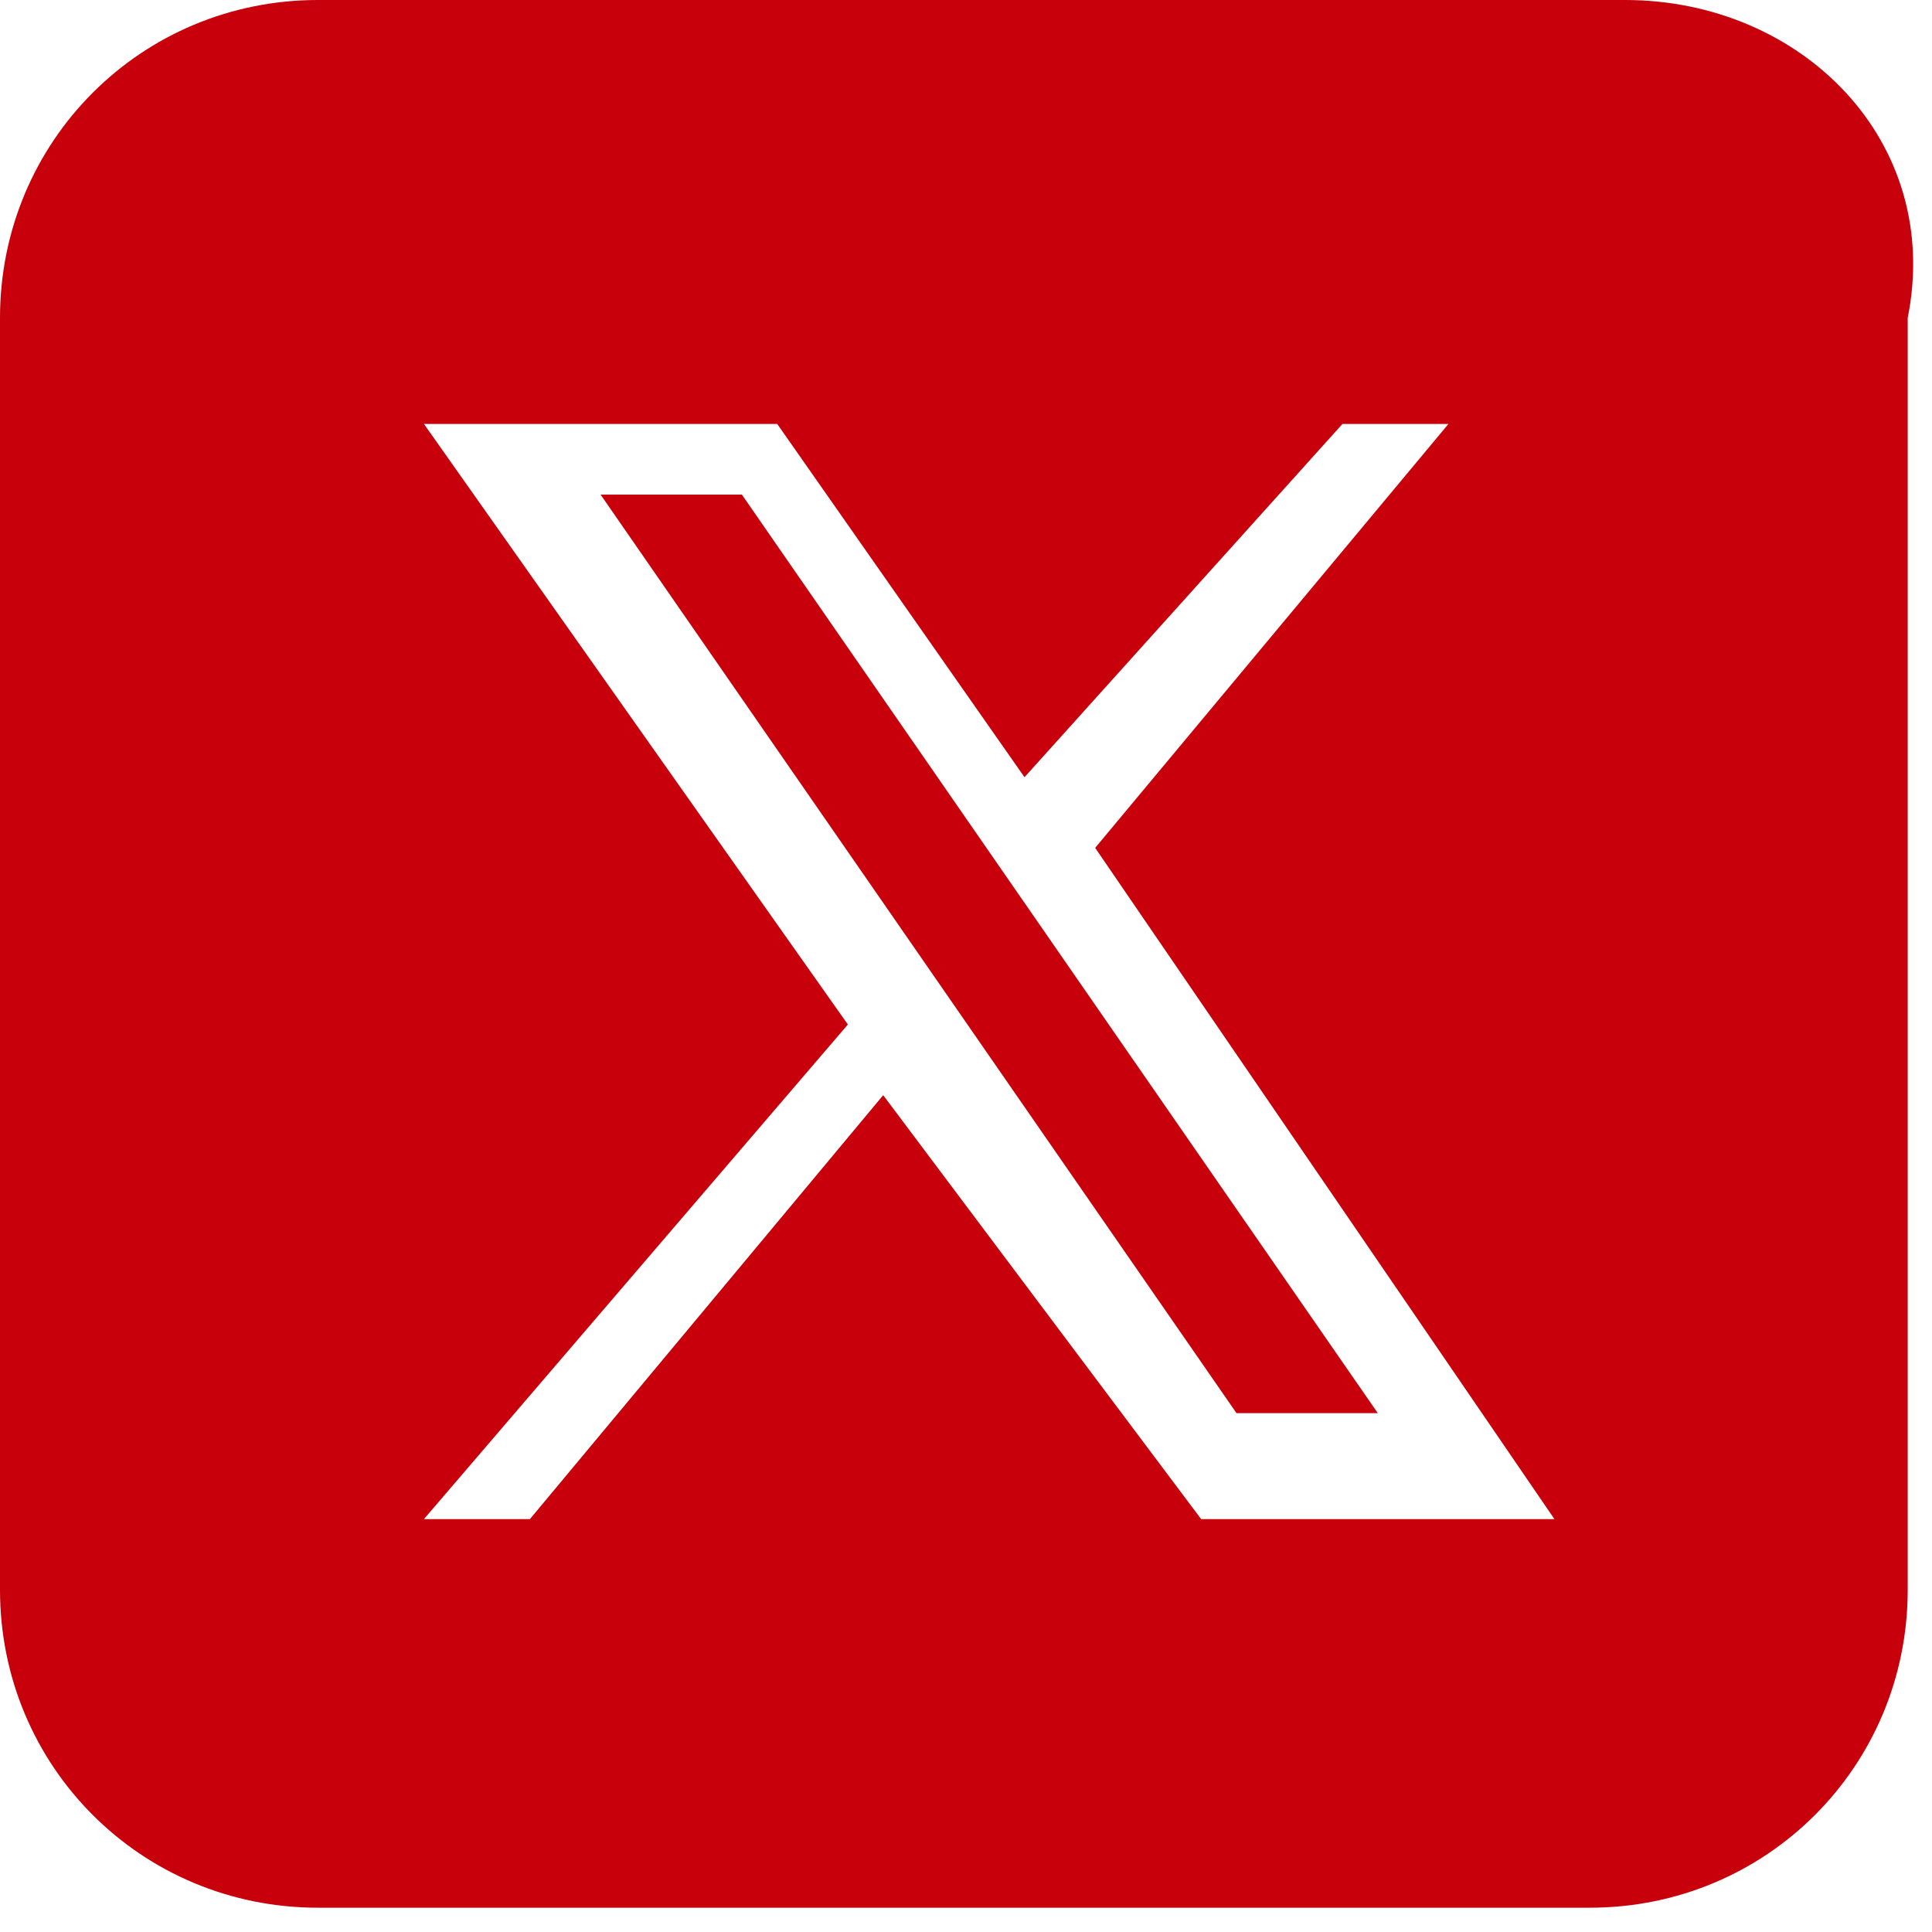 <?xml version="1.0" encoding="utf-8"?>
<!-- Generator: Adobe Illustrator 28.1.0, SVG Export Plug-In . SVG Version: 6.00 Build 0)  -->
<svg version="1.1" id="圖層_1" xmlns="http://www.w3.org/2000/svg" xmlns:xlink="http://www.w3.org/1999/xlink" x="0px" y="0px"
	 viewBox="0 0 28 28" style="enable-background:new 0 0 28 28;" xml:space="preserve">
<style type="text/css">
	.st0{fill:#C7000B;}
</style>
<g>
	<g transform="scale(5.12,5.12)">
		<path class="st0" d="M0.9,0C0.4,0,0,0.4,0,0.9v3.6c0,0.5,0.4,0.9,0.9,0.9h3.6c0.5,0,0.9-0.4,0.9-0.9V0.9C5.5,0.4,5.1,0,4.6,0H0.9z
			 M1.2,1.2h1l0.7,1l0.9-1h0.3L3.1,2.4l1.3,1.9h-1L2.5,3.1l-1,1.2H1.2l1.2-1.4L1.2,1.2z M1.7,1.4L3.5,4h0.4L2.1,1.4H1.7z"/>
	</g>
</g>
</svg>
